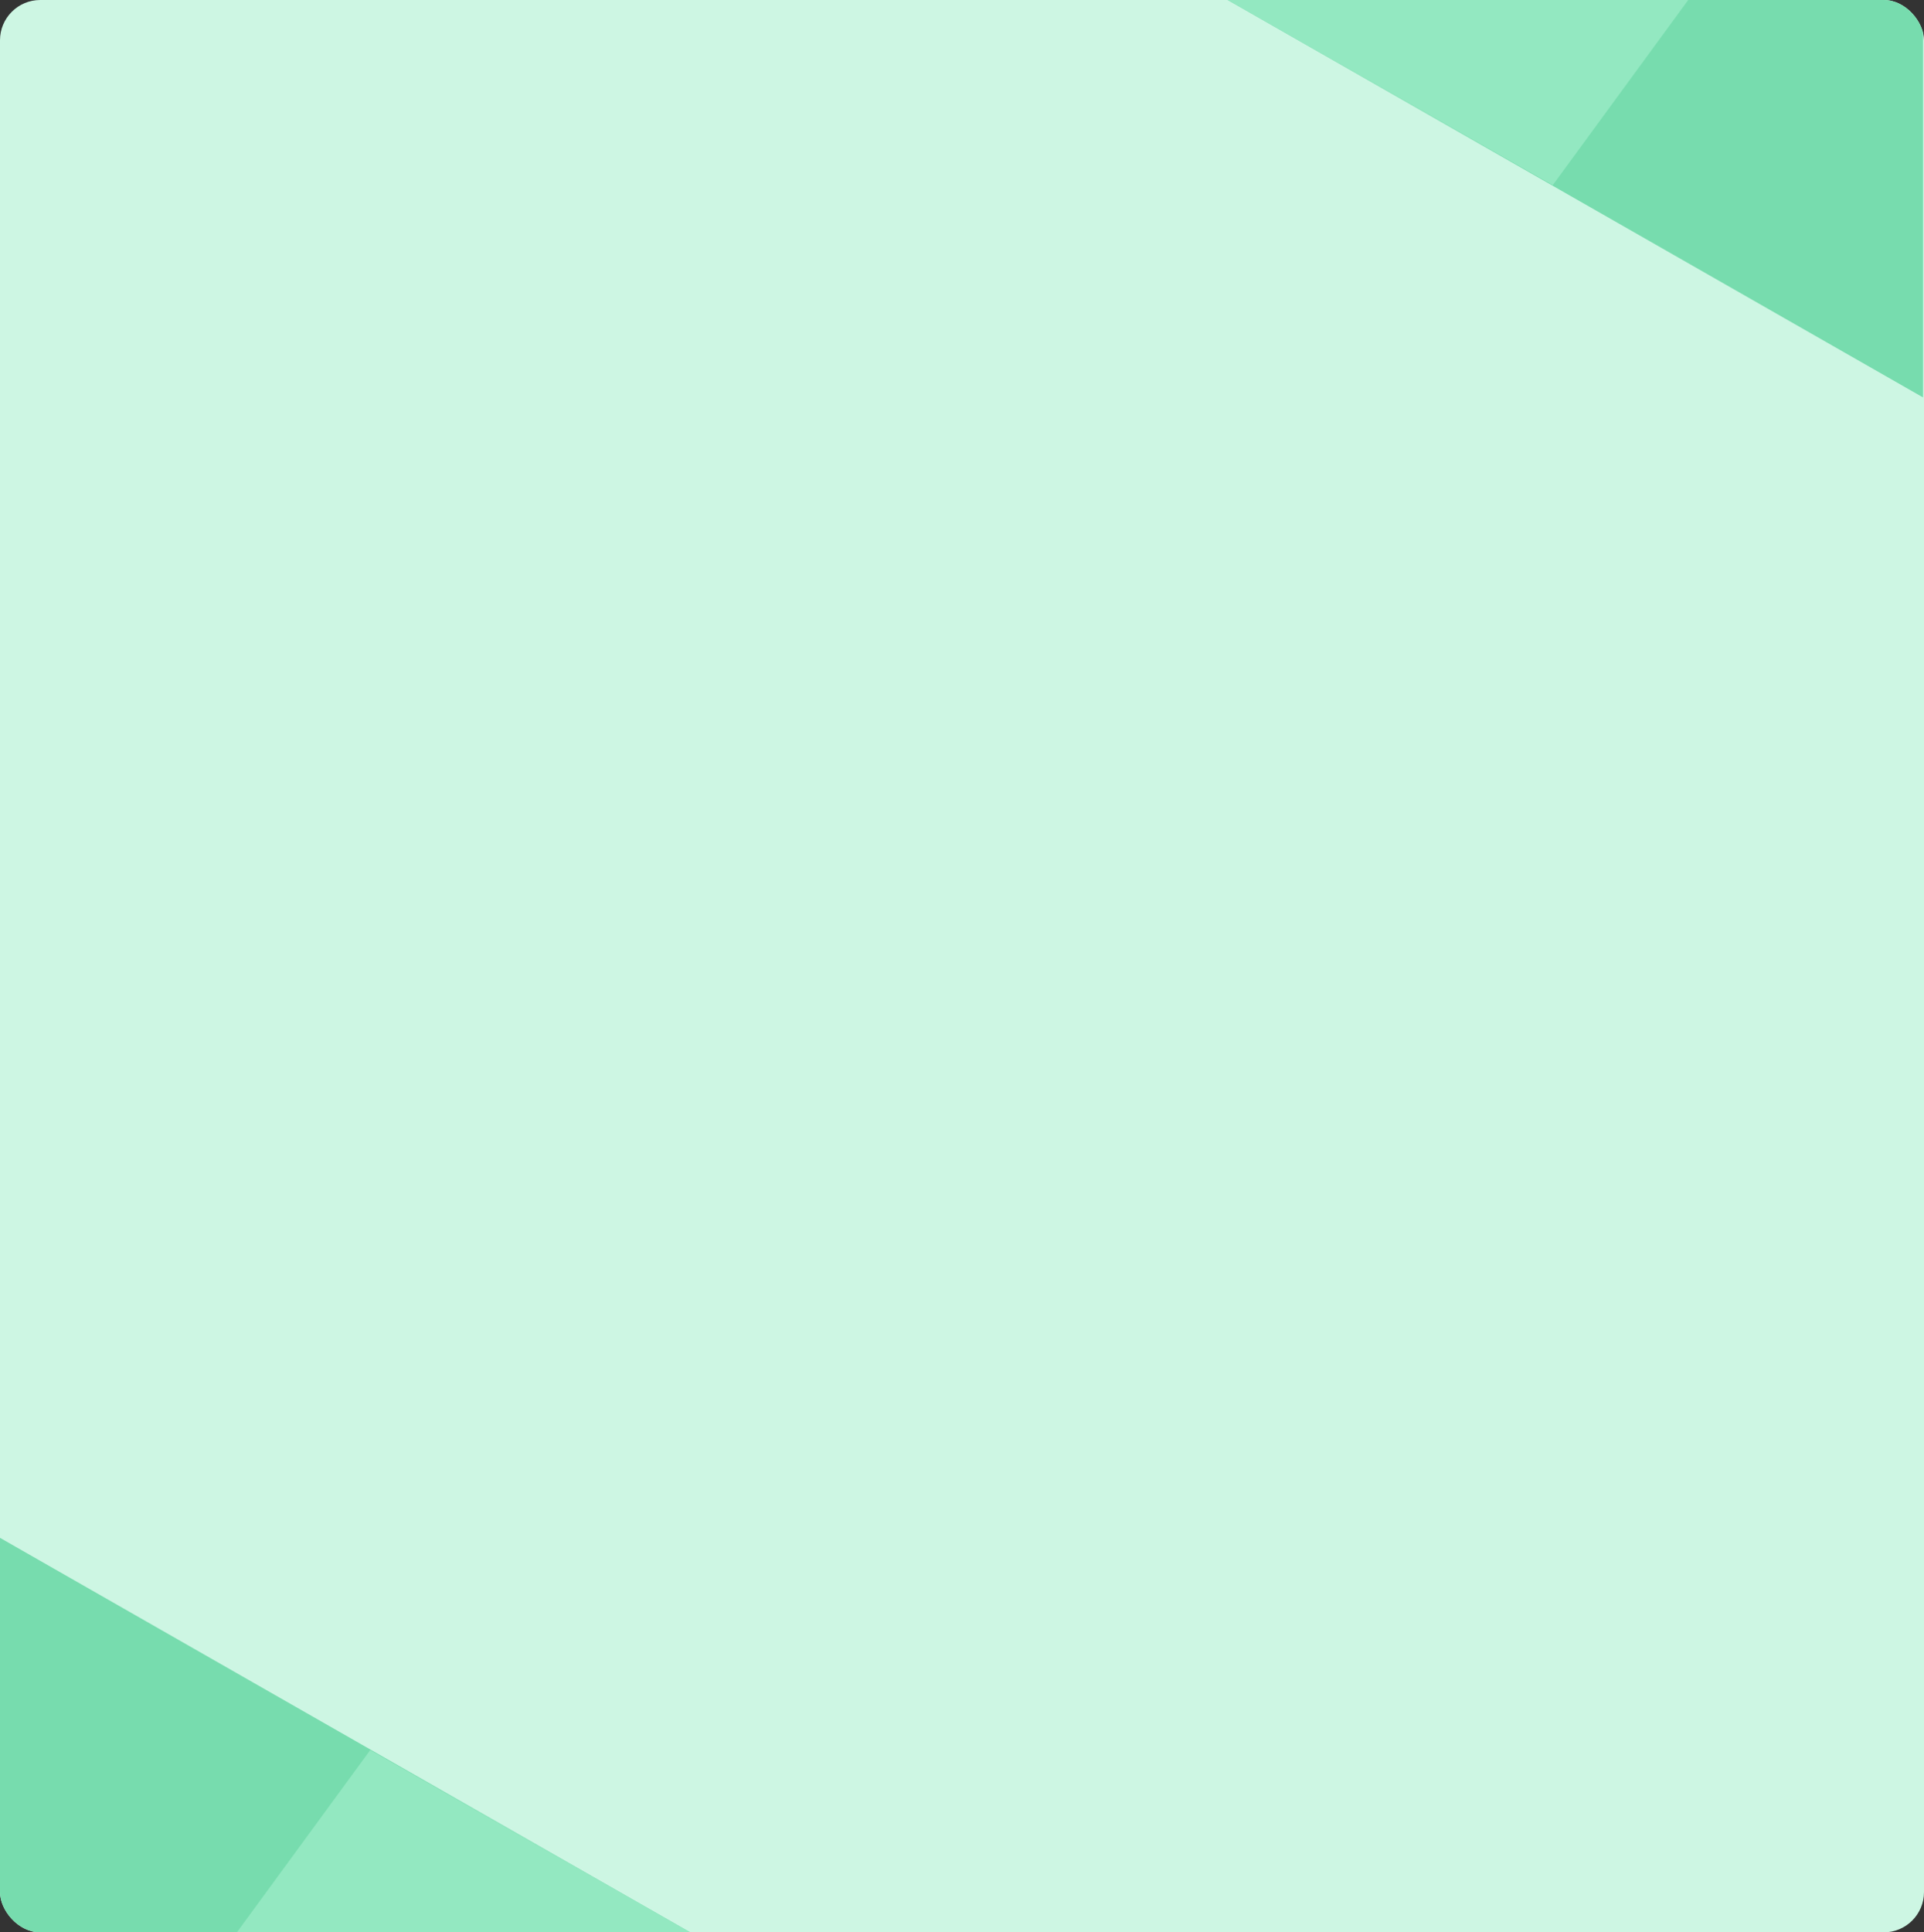 <svg width="478" height="480" viewBox="0 0 478 480" fill="none" xmlns="http://www.w3.org/2000/svg">
<rect x="0" y="0" width="478" height="480" fill="#333333" stroke="none"/>
<g clip-path="url(#clip0_1022_91098)">
<rect width="478" height="480" rx="10" fill="#CDF6E3"/>
<path d="M305 -7.47289e-06L477.75 98.714L477.75 7.62939e-06L305 -7.47289e-06Z" fill="#77DCAE"/>
<path d="M419.419 -3.8147e-06L385.766 45.992L305 -1.38175e-05L419.419 -3.8147e-06Z" fill="#93E8C1"/>
<path d="M172.75 480.714L0 382L0 480.714H172.75Z" fill="#77DCAE"/>
<path d="M58.331 480.714L91.984 434.722L172.75 480.714H58.331Z" fill="#93E8C1"/>
</g>
<defs>
<clipPath id="clip0_1022_91098">
<rect width="478" height="480" rx="10" fill="white"/>
</clipPath>
</defs>
</svg>
